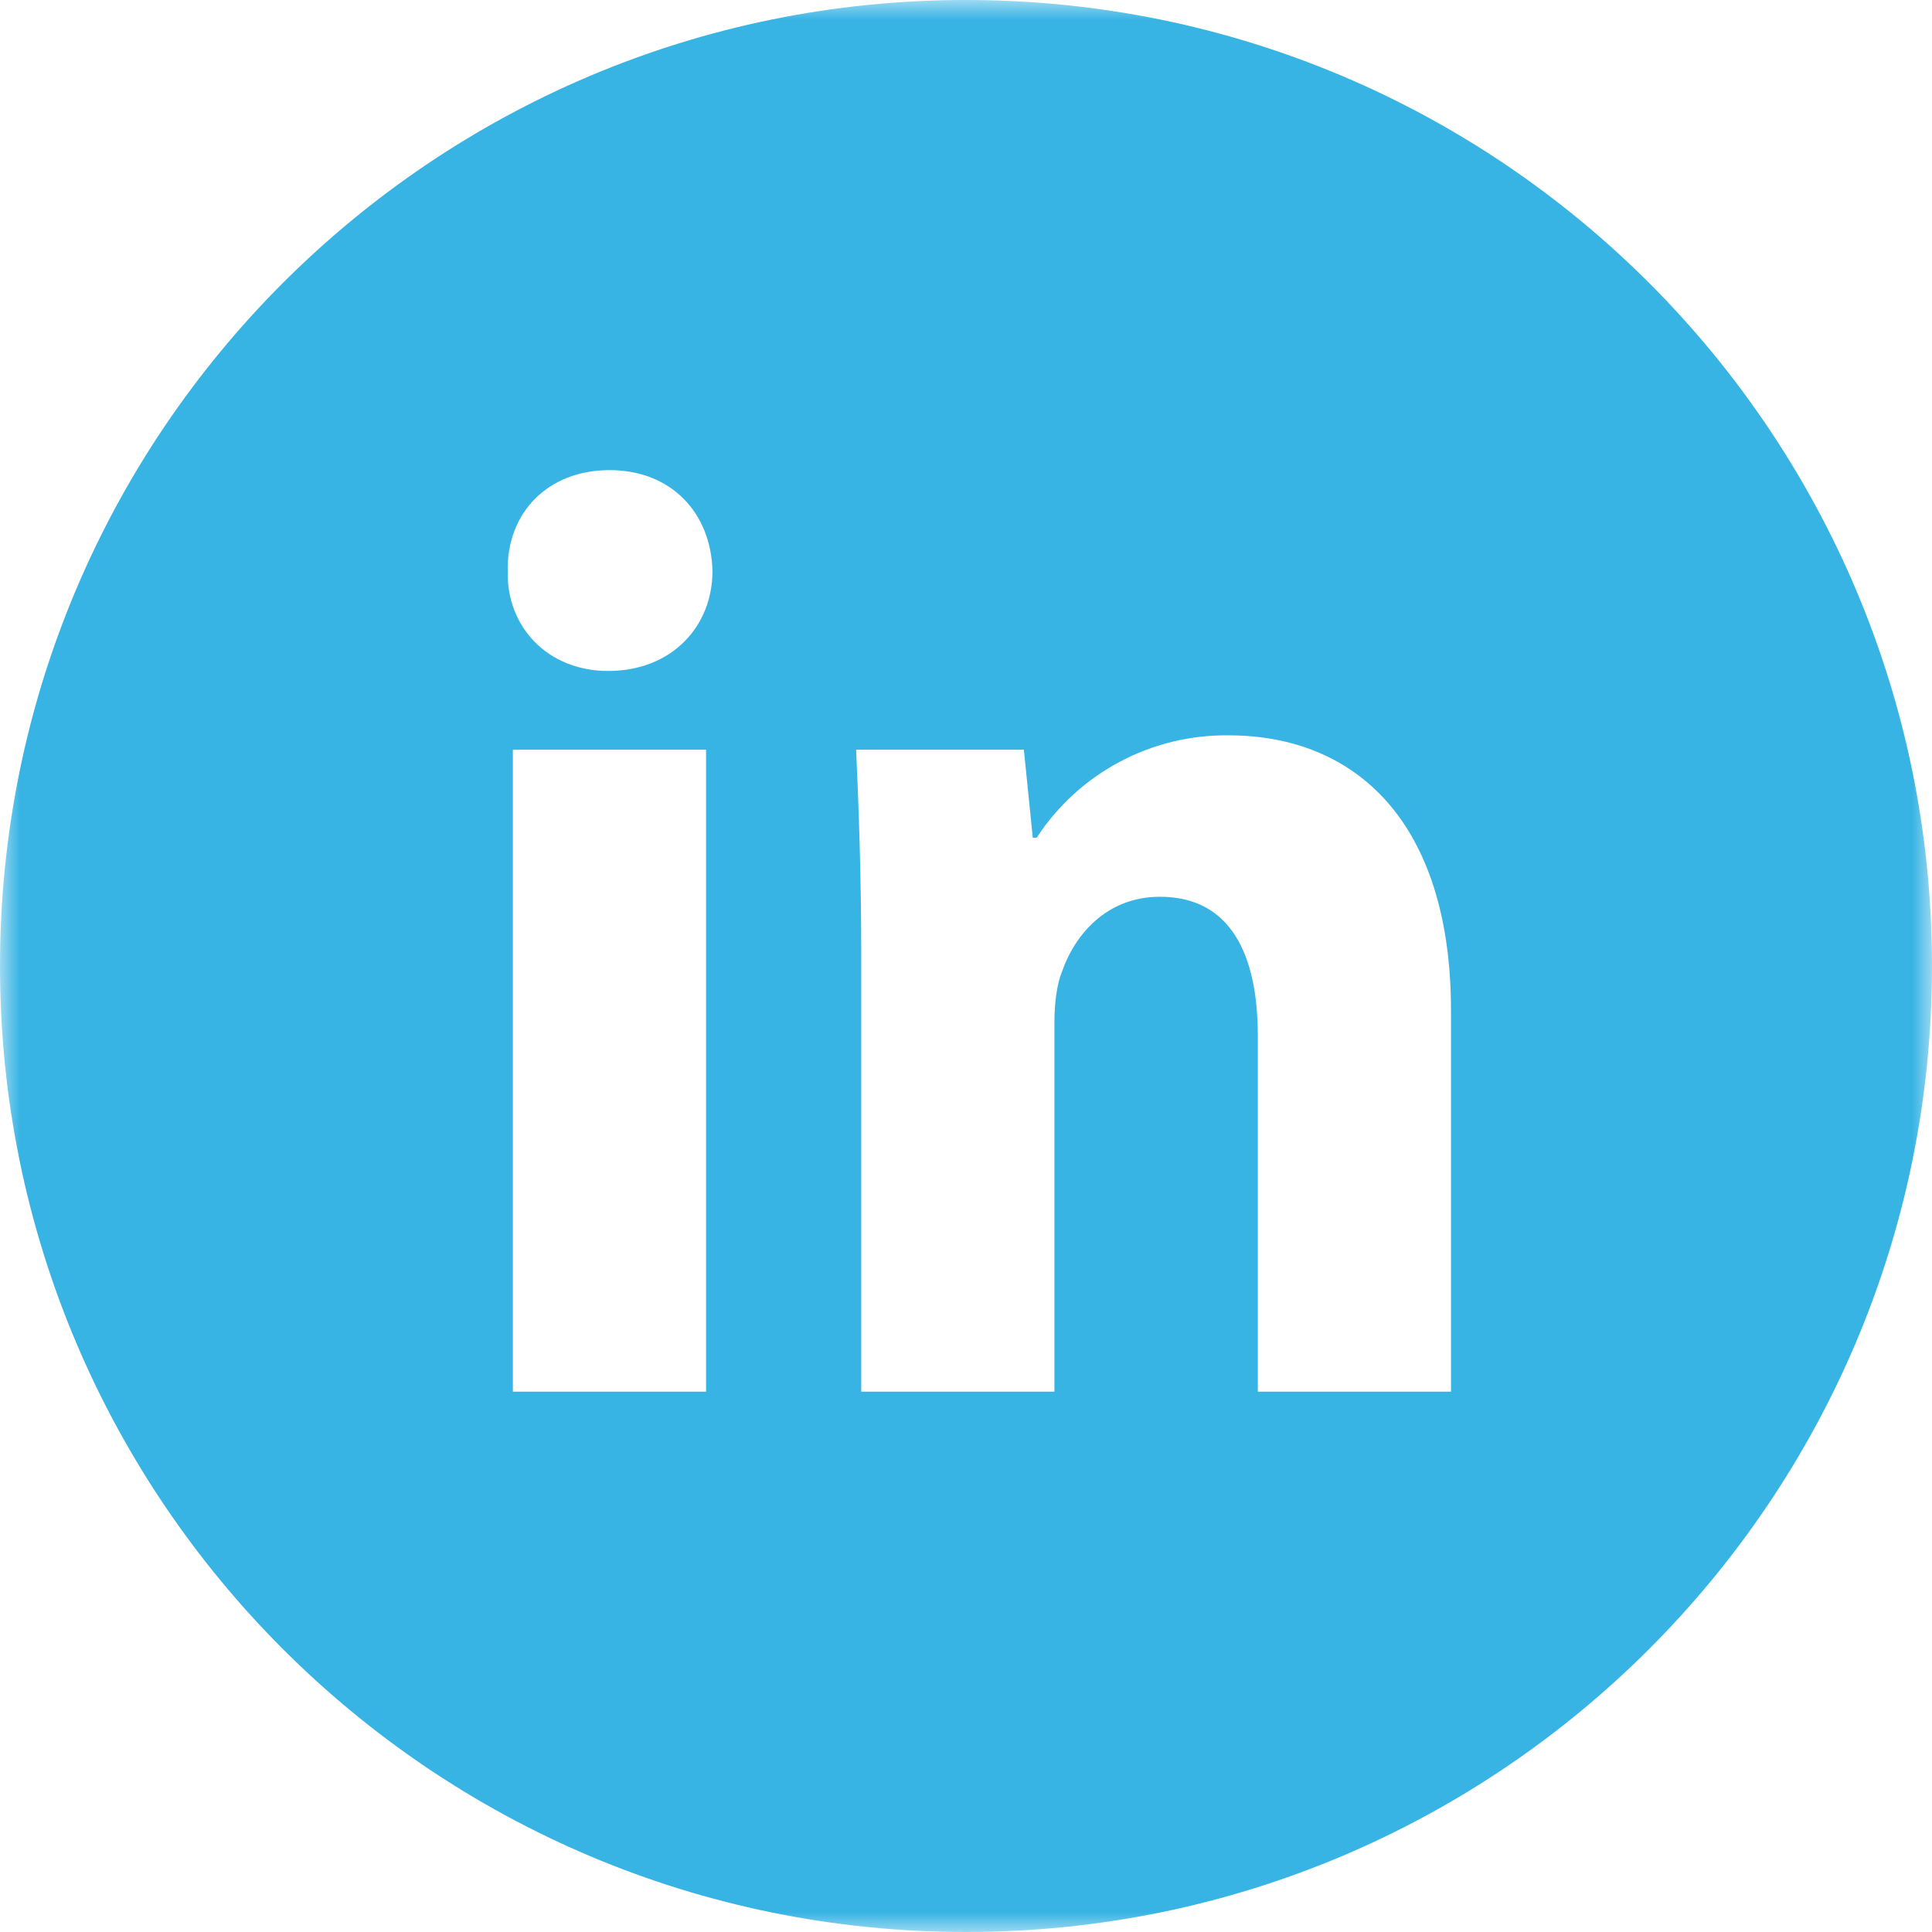 <?xml version="1.0" encoding="UTF-8"?>
<svg xmlns="http://www.w3.org/2000/svg" width="48" height="48" viewBox="0 0 48 48" fill="none">
  <g clip-path="url(#clip0_2756_2191)">
    <mask id="mask0_2756_2191" style="mask-type:luminance" maskUnits="userSpaceOnUse" x="0" y="0" width="48" height="48">
      <path d="M48 0H0V48H48V0Z" fill="white"></path>
    </mask>
    <g mask="url(#mask0_2756_2191)">
      <path d="M24 48C10.744 48 0 37.256 0 24C0 10.744 10.744 0 24 0C37.256 0 48 10.744 48 24C48 37.256 37.256 48 24 48ZM17.542 34.576V18.627H12.742V34.576H17.542ZM15.142 11.68C13.594 11.68 12.584 12.757 12.614 14.192C12.582 15.562 13.594 16.67 15.11 16.67C16.69 16.67 17.701 15.562 17.701 14.19C17.669 12.757 16.69 11.68 15.142 11.68ZM21.397 34.576H26.197V25.379C26.197 24.922 26.261 24.434 26.386 24.138C26.702 23.226 27.491 22.28 28.818 22.28C30.554 22.28 31.25 23.683 31.25 25.738V34.576H36.05V25.117C36.05 20.422 33.682 18.269 30.523 18.269C29.579 18.258 28.647 18.485 27.813 18.93C26.98 19.374 26.272 20.022 25.755 20.813H25.659L25.438 18.627H21.27C21.333 20.03 21.397 21.726 21.397 23.715V34.576Z" fill="#37B3E4"></path>
    </g>
  </g>
  <defs>
    <clipPath id="clip0_2756_2191">
      <rect width="48" height="48" fill="white"></rect>
    </clipPath>
  </defs>
</svg>
